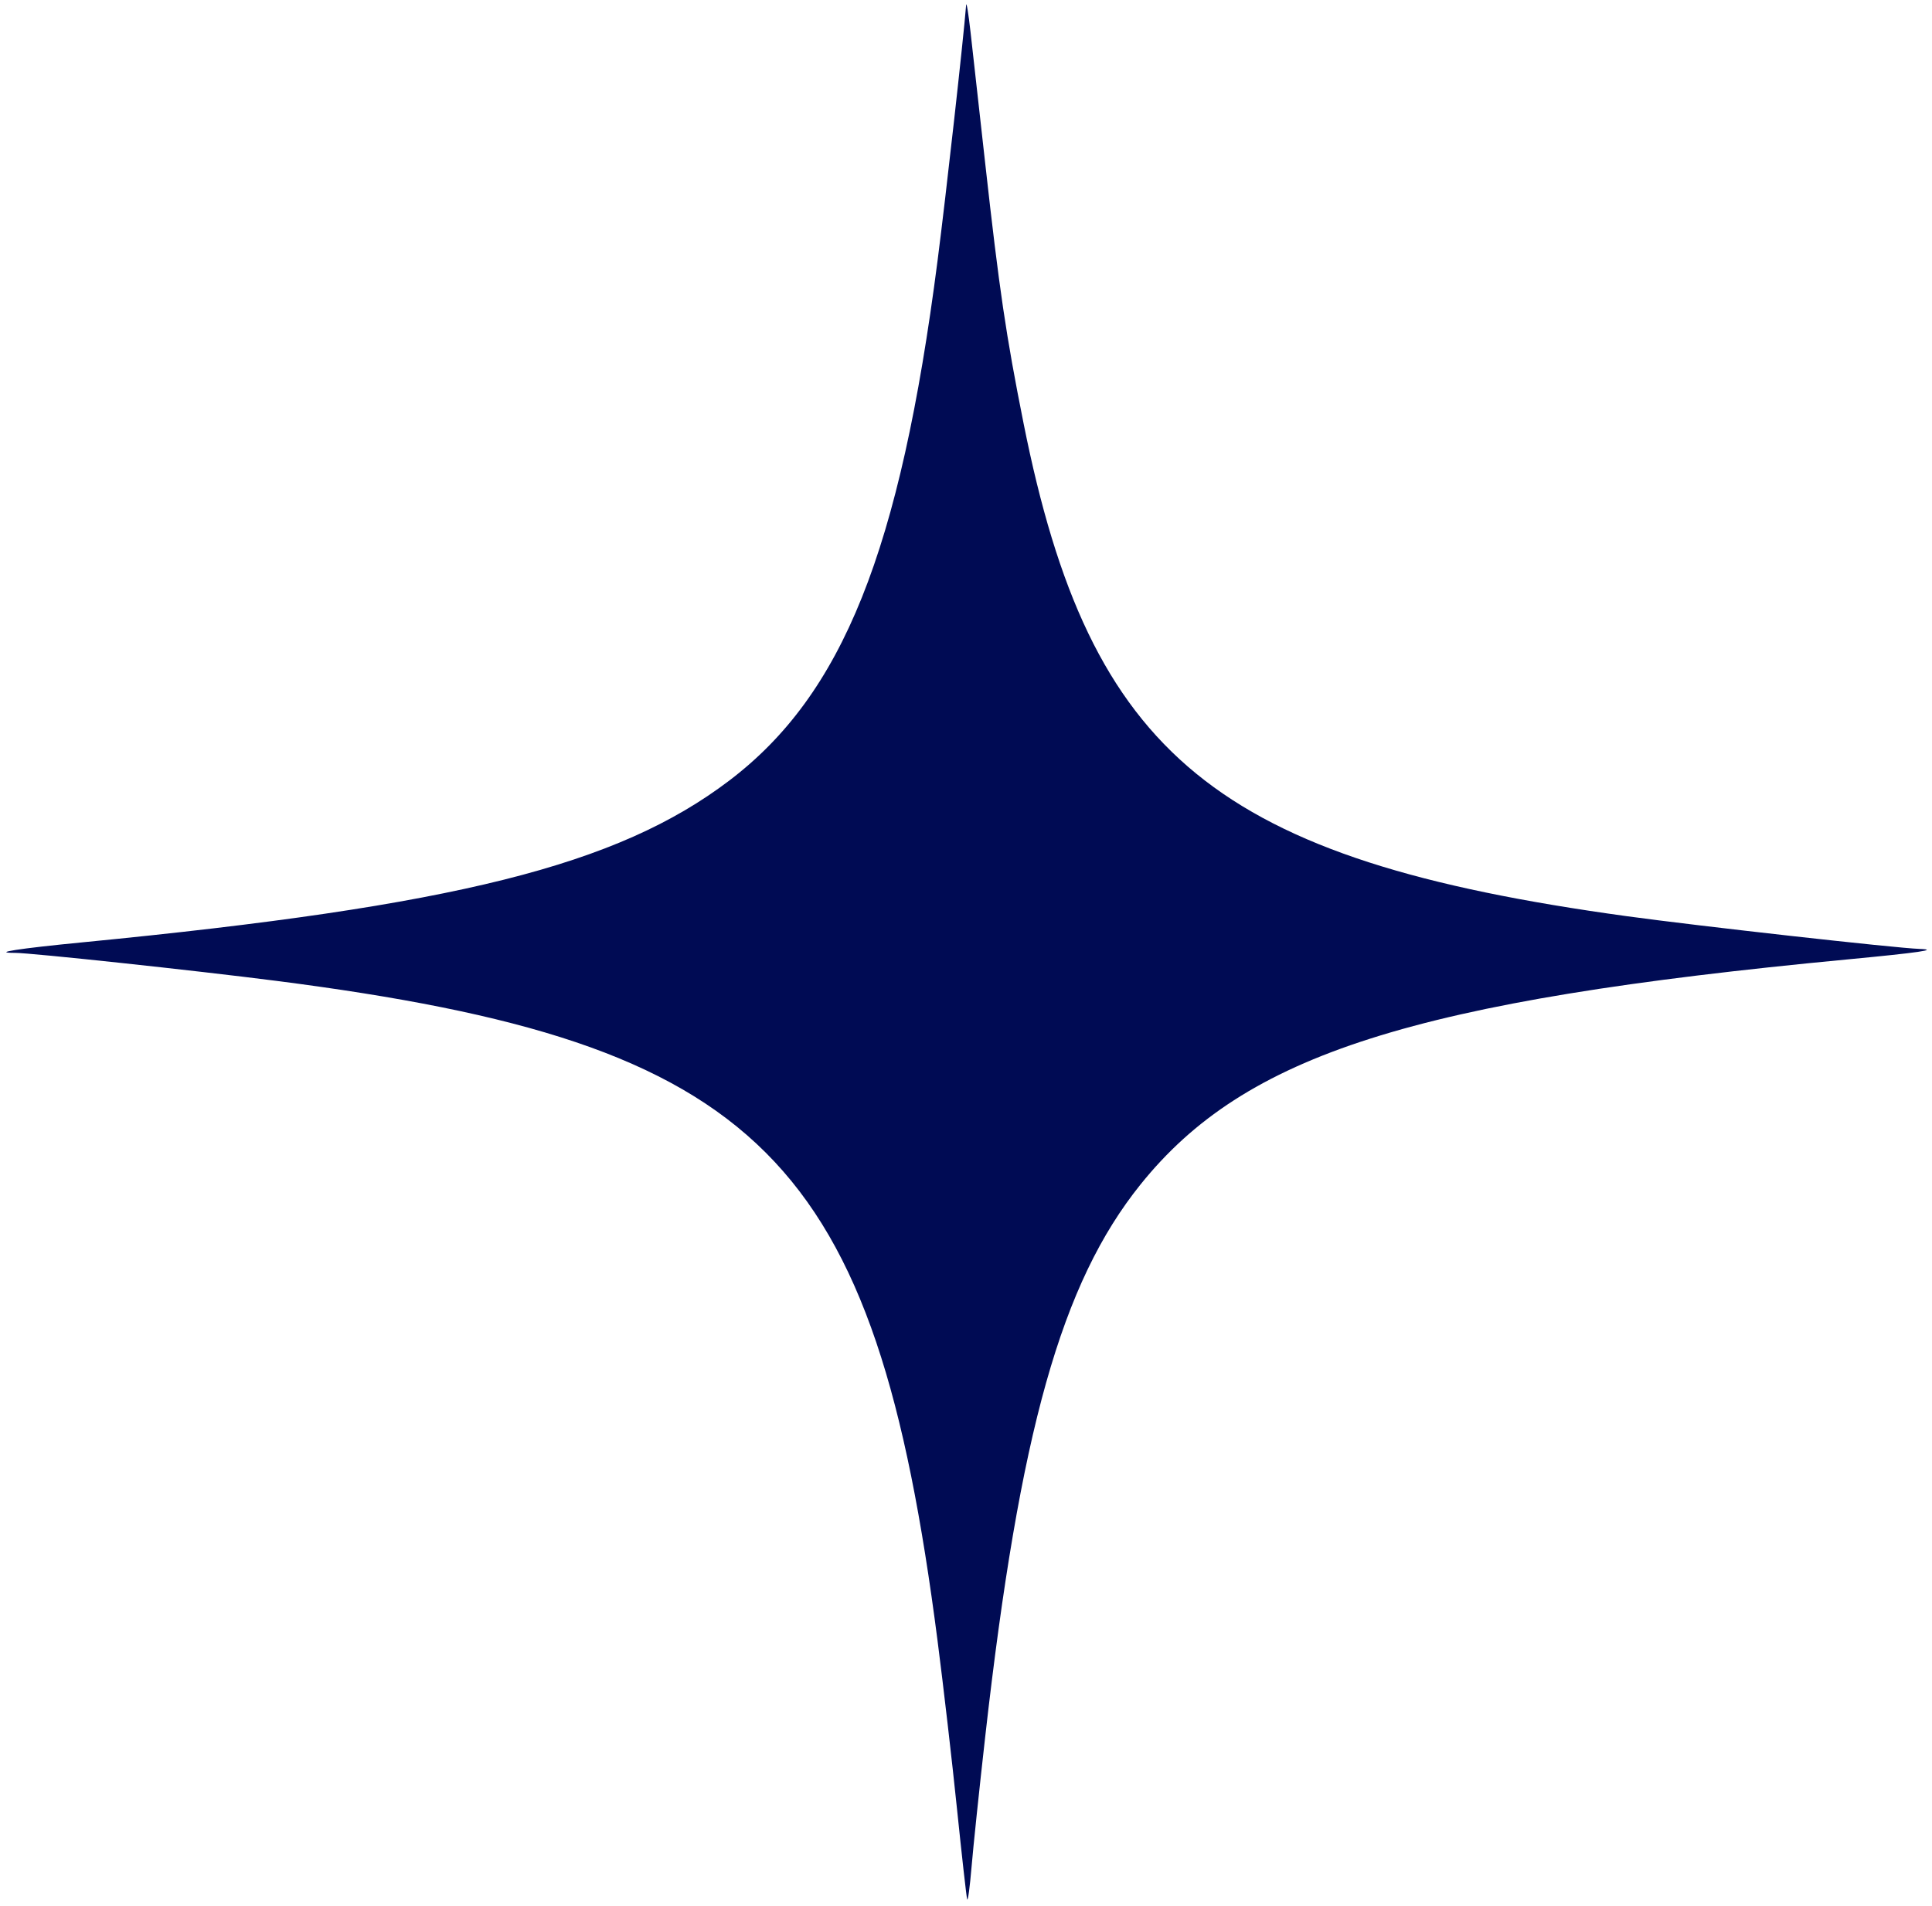 <?xml version="1.0" encoding="UTF-8"?> <svg xmlns="http://www.w3.org/2000/svg" width="225" height="222" viewBox="0 0 225 222" fill="none"> <path fill-rule="evenodd" clip-rule="evenodd" d="M112.514 0.597C112.195 4.631 110.184 22.632 109.187 30.372C104.824 64.23 98.154 80.883 84.937 90.924C71.906 100.823 53.095 105.533 9.697 109.763C2.14 110.499 -1.076 111 1.754 111C3.618 111 22.762 113.052 32.197 114.263C88.716 121.519 101.912 134.693 109.187 191.129C109.869 196.421 110.89 205.25 111.455 210.75C112.021 216.25 112.552 220.975 112.636 221.25C112.72 221.525 112.949 219.838 113.145 217.5C113.341 215.163 114.061 208.3 114.744 202.25C118.765 166.65 123.598 149.467 132.819 137.987C145.017 122.802 164.602 116.566 215.197 111.758C223.471 110.972 225.884 110.62 223.557 110.54C220.772 110.443 197.84 107.879 189.447 106.726C141.655 100.159 126.951 88.142 119.205 49.319C117.152 39.033 116.381 33.801 114.733 19C114.044 12.813 113.278 5.95 113.03 3.75C112.783 1.55 112.55 0.131 112.514 0.597Z" fill="#000B54"></path> </svg> 